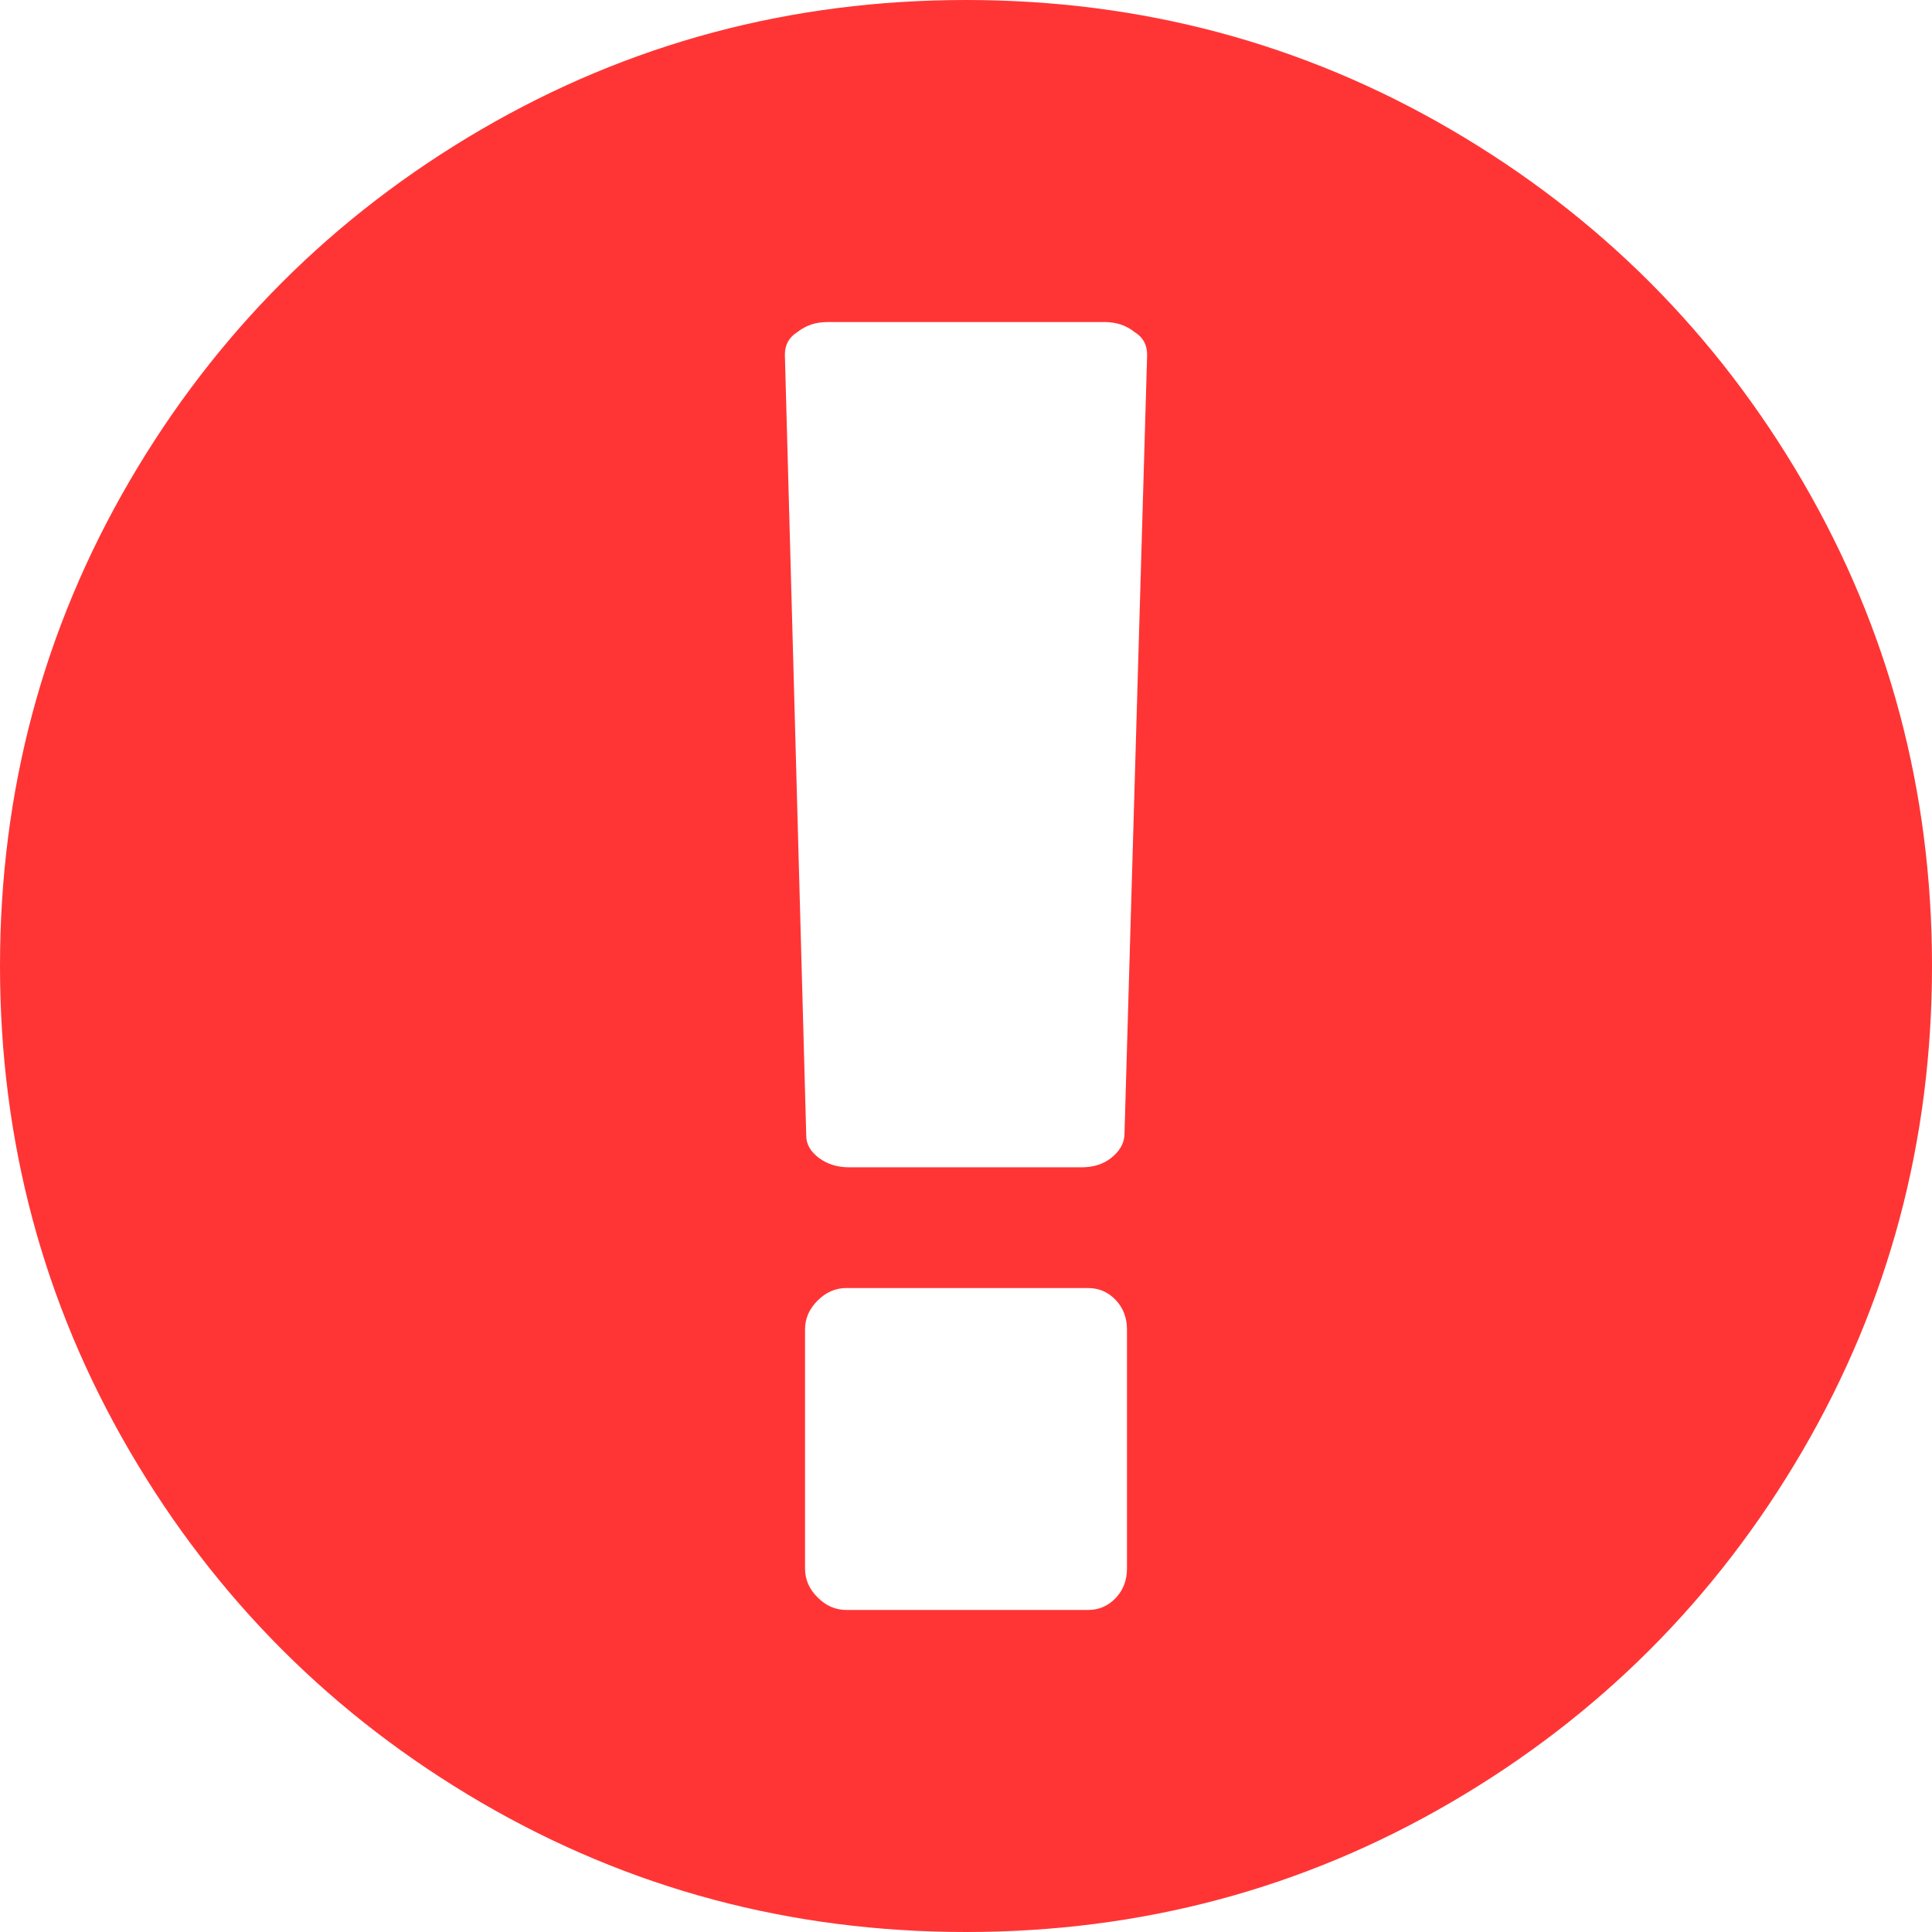 ﻿<?xml version="1.0" encoding="utf-8"?>
<svg version="1.1" xmlns:xlink="http://www.w3.org/1999/xlink" width="16px" height="16px" xmlns="http://www.w3.org/2000/svg">
  <g transform="matrix(1 0 0 1 -835 -850 )">
    <path d="M 3.984 1.073  C 5.21 0.358  6.549 0  8 0  C 9.451 0  10.79 0.358  12.016 1.073  C 13.241 1.788  14.212 2.759  14.927 3.984  C 15.642 5.21  16 6.549  16 8  C 16 9.451  15.642 10.79  14.927 12.016  C 14.212 13.241  13.241 14.212  12.016 14.927  C 10.79 15.642  9.451 16  8 16  C 6.549 16  5.21 15.642  3.984 14.927  C 2.759 14.212  1.788 13.241  1.073 12.016  C 0.358 10.79  0 9.451  0 8  C 0 6.549  0.358 5.21  1.073 3.984  C 1.788 2.759  2.759 1.788  3.984 1.073  Z M 9.24 13.234  C 9.302 13.168  9.333 13.087  9.333 12.99  L 9.333 11.01  C 9.333 10.913  9.302 10.832  9.24 10.766  C 9.177 10.7  9.101 10.667  9.01 10.667  L 7.01 10.667  C 6.92 10.667  6.84 10.701  6.771 10.771  C 6.701 10.84  6.667 10.92  6.667 11.01  L 6.667 12.99  C 6.667 13.08  6.701 13.16  6.771 13.229  C 6.84 13.299  6.92 13.333  7.01 13.333  L 9.01 13.333  C 9.101 13.333  9.177 13.3  9.24 13.234  Z M 9.203 9.589  C 9.269 9.536  9.306 9.476  9.312 9.406  L 9.5 2.938  C 9.5 2.854  9.465 2.792  9.396 2.75  C 9.326 2.694  9.243 2.667  9.146 2.667  L 6.854 2.667  C 6.757 2.667  6.674 2.694  6.604 2.75  C 6.535 2.792  6.5 2.854  6.5 2.938  L 6.677 9.406  C 6.677 9.476  6.712 9.536  6.781 9.589  C 6.851 9.641  6.934 9.667  7.031 9.667  L 8.958 9.667  C 9.056 9.667  9.137 9.641  9.203 9.589  Z " fill-rule="nonzero" fill="#ff3535" stroke="none" transform="matrix(1 0 0 1 835 850 )" />
  </g>
</svg>